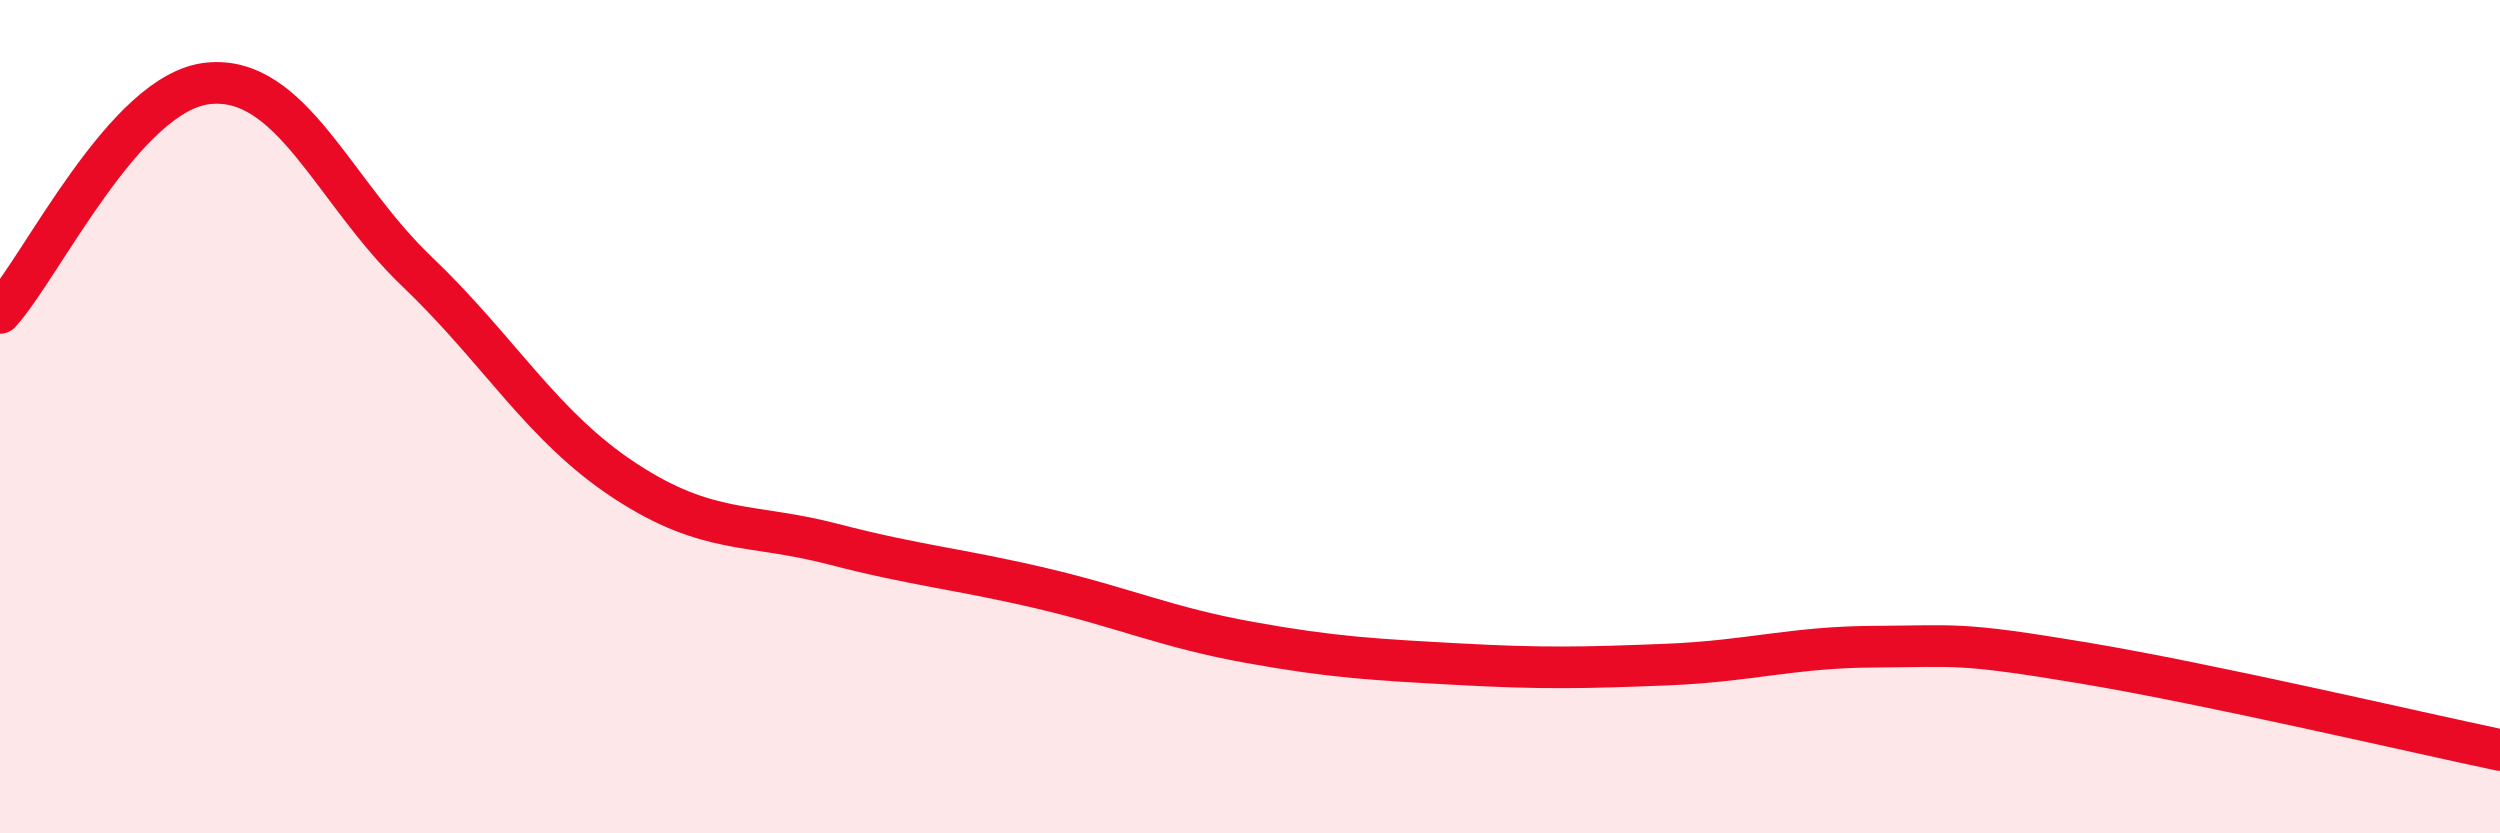 
    <svg width="60" height="20" viewBox="0 0 60 20" xmlns="http://www.w3.org/2000/svg">
      <path
        d="M 0,7.51 C 1,6.41 3,2.2 5,2 C 7,1.8 8,4.6 10,6.51 C 12,8.42 13,10.23 15,11.54 C 17,12.85 18,12.54 20,13.06 C 22,13.58 23,13.65 25,14.12 C 27,14.59 28,15.06 30,15.42 C 32,15.78 33,15.83 35,15.94 C 37,16.05 38,16.03 40,15.95 C 42,15.87 43,15.53 45,15.52 C 47,15.51 47,15.41 50,15.91 C 53,16.41 58,17.58 60,18L60 20L0 20Z"
        fill="#EB0A25"
        opacity="0.1"
        stroke-linecap="round"
        stroke-linejoin="round"
      />
      <path
        d="M 0,7.51 C 1,6.41 3,2.2 5,2 C 7,1.8 8,4.6 10,6.51 C 12,8.42 13,10.23 15,11.54 C 17,12.85 18,12.54 20,13.06 C 22,13.58 23,13.65 25,14.12 C 27,14.59 28,15.06 30,15.42 C 32,15.78 33,15.83 35,15.94 C 37,16.05 38,16.03 40,15.95 C 42,15.87 43,15.53 45,15.52 C 47,15.51 47,15.41 50,15.91 C 53,16.41 58,17.58 60,18"
        stroke="#EB0A25"
        stroke-width="1"
        fill="none"
        stroke-linecap="round"
        stroke-linejoin="round"
      />
    </svg>
  